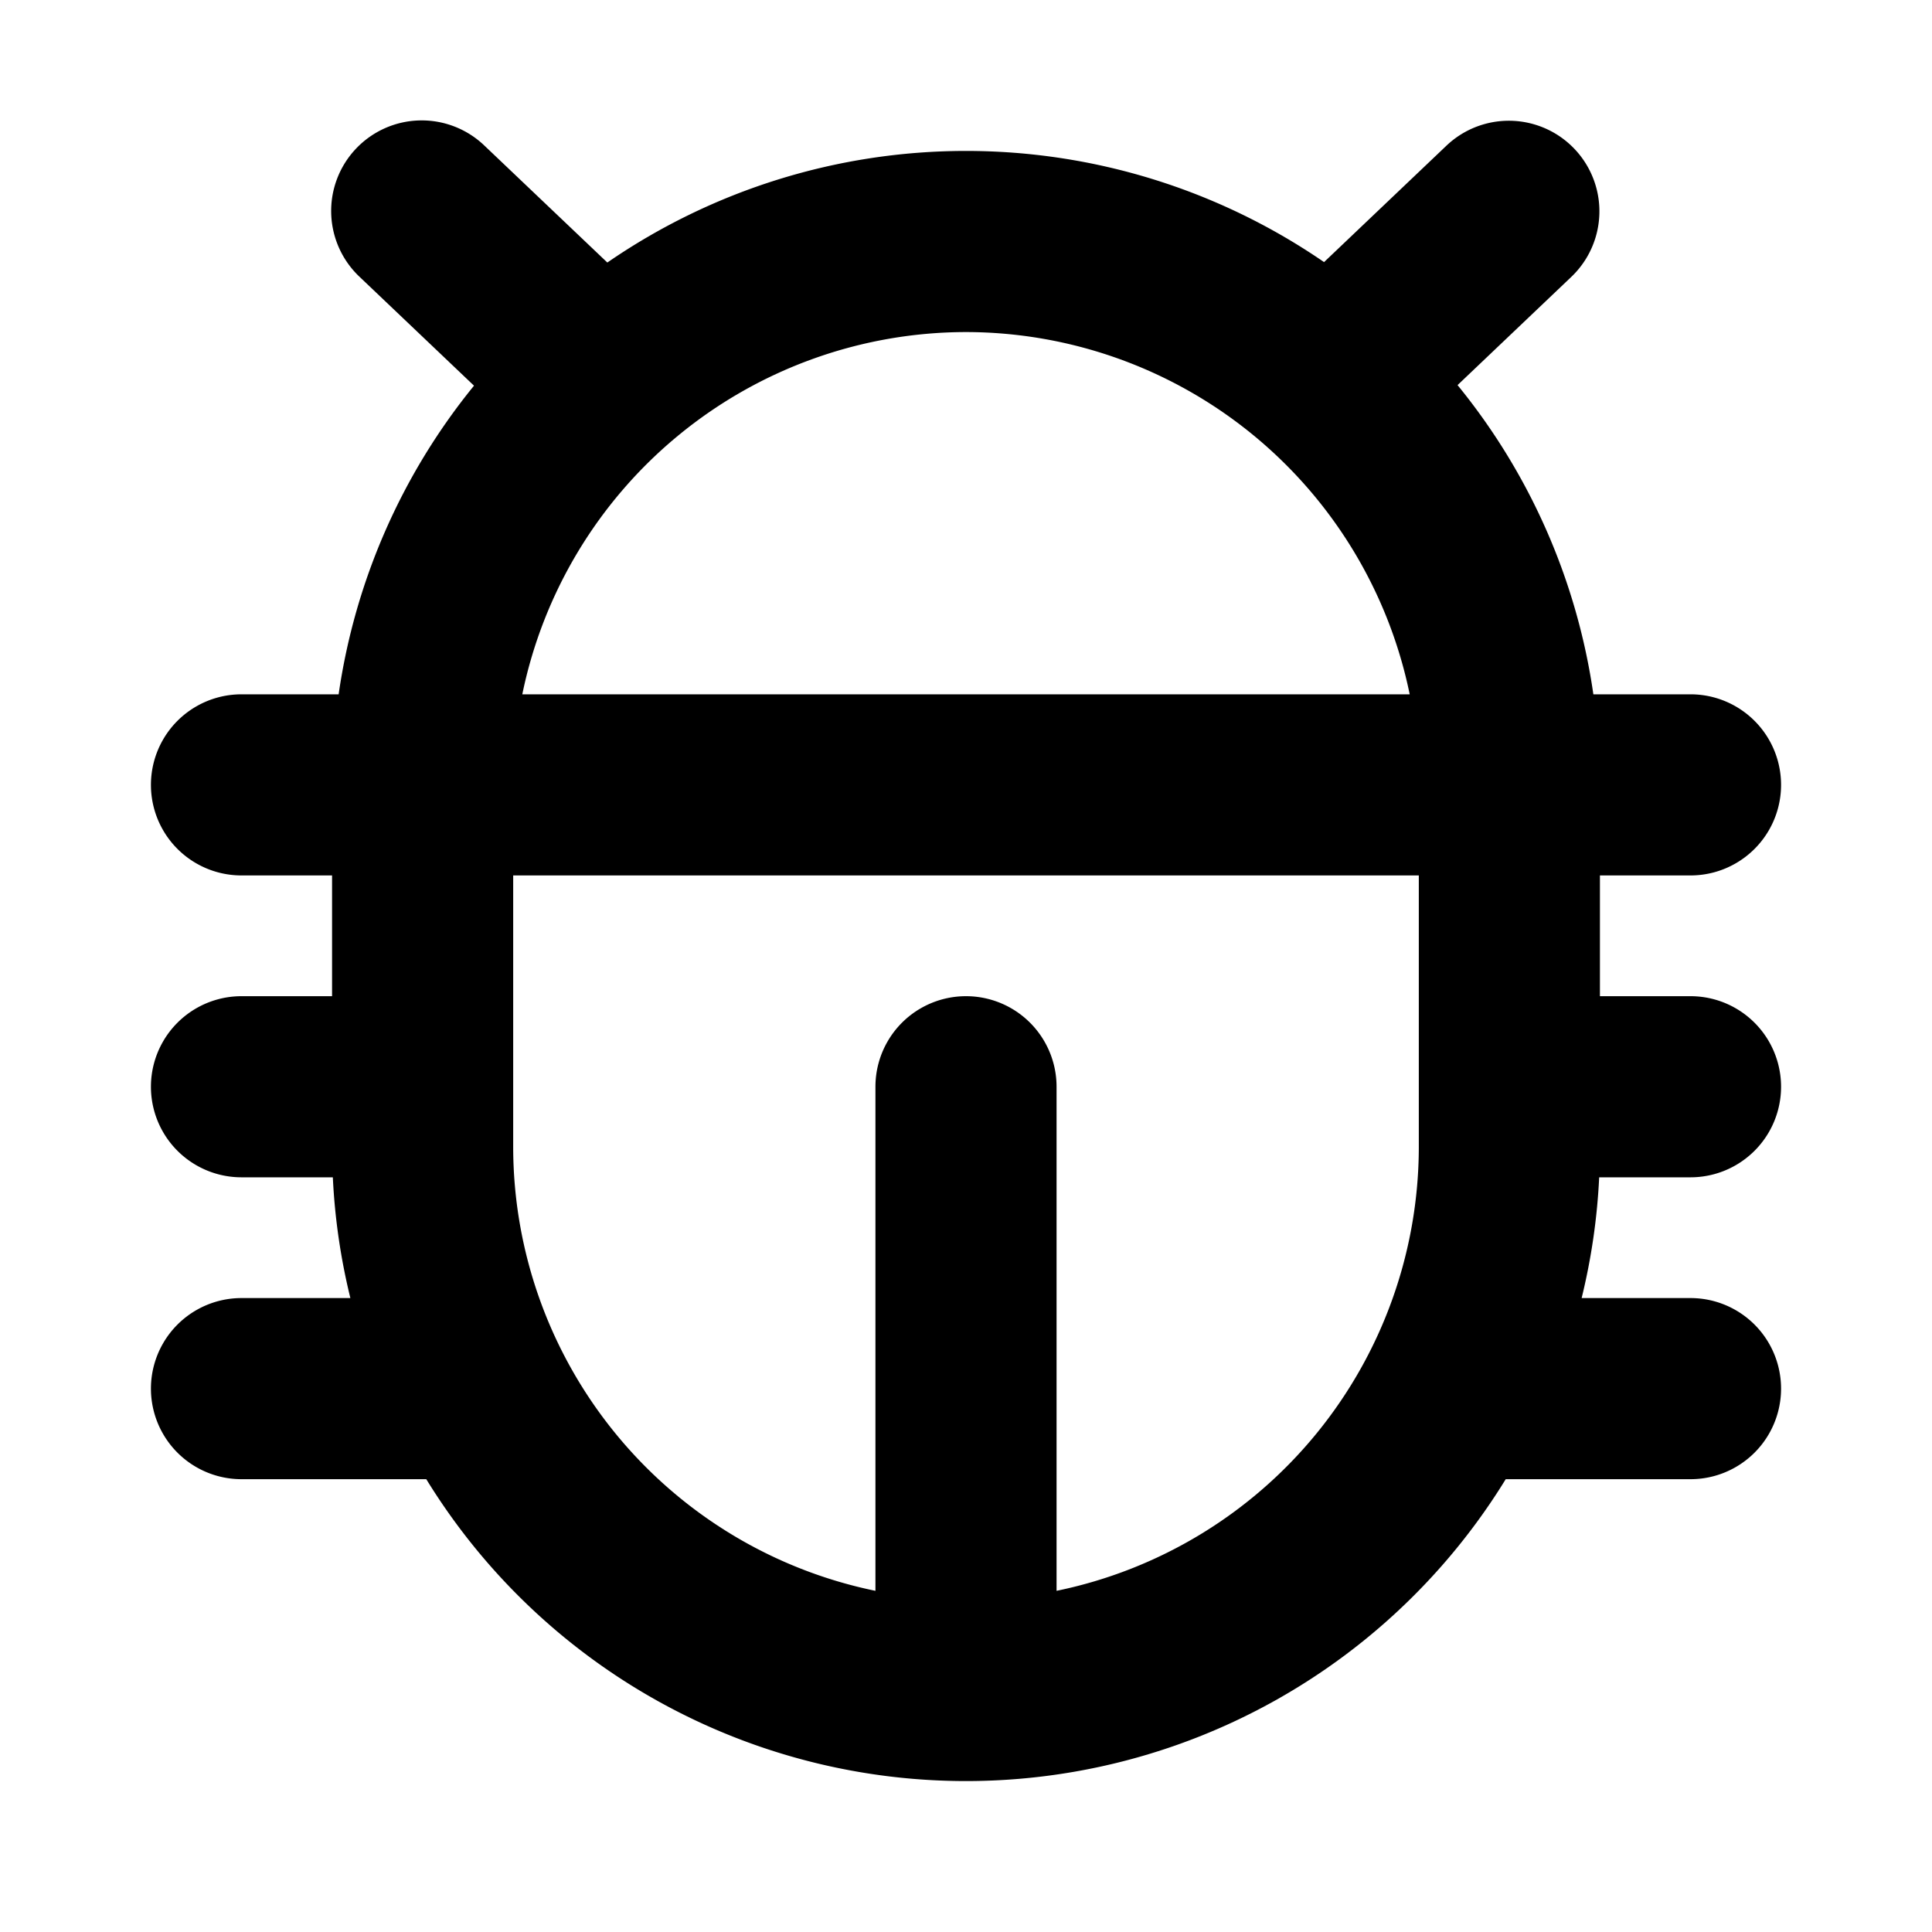 <?xml version="1.0" encoding="utf-8"?><!-- Uploaded to: SVG Repo, www.svgrepo.com, Generator: SVG Repo Mixer Tools -->
<svg fill="#000000" width="800px" height="800px" viewBox="0 0 256 256" id="Flat" xmlns="http://www.w3.org/2000/svg">
  <path d="M224,156a12,12,0,0,0,0-24H212V116h12a12,12,0,0,0,0-24H211.129a83.639,83.639,0,0,0-17.996-40.971l15.068-14.335a12,12,0,0,0-16.543-17.389L175.445,34.73a83.768,83.768,0,0,0-94.97.057L64.2,19.306a12,12,0,1,0-16.541,17.389L62.808,51.105A83.636,83.636,0,0,0,44.871,92H32a12,12,0,0,0,0,24H44v16H32a12,12,0,0,0,0,24H44.102a83.621,83.621,0,0,0,2.324,16H32a12,12,0,0,0,0,24H56.484a83.932,83.932,0,0,0,143.033,0H224a12,12,0,0,0,0-24H209.575a83.621,83.621,0,0,0,2.324-16ZM128,44a60.102,60.102,0,0,1,58.792,48H69.208A60.102,60.102,0,0,1,128,44Zm12,166.792V144a12,12,0,0,0-24,0v66.792A60.101,60.101,0,0,1,68,152V116H188v36A60.101,60.101,0,0,1,140,210.792Z"/>
</svg>